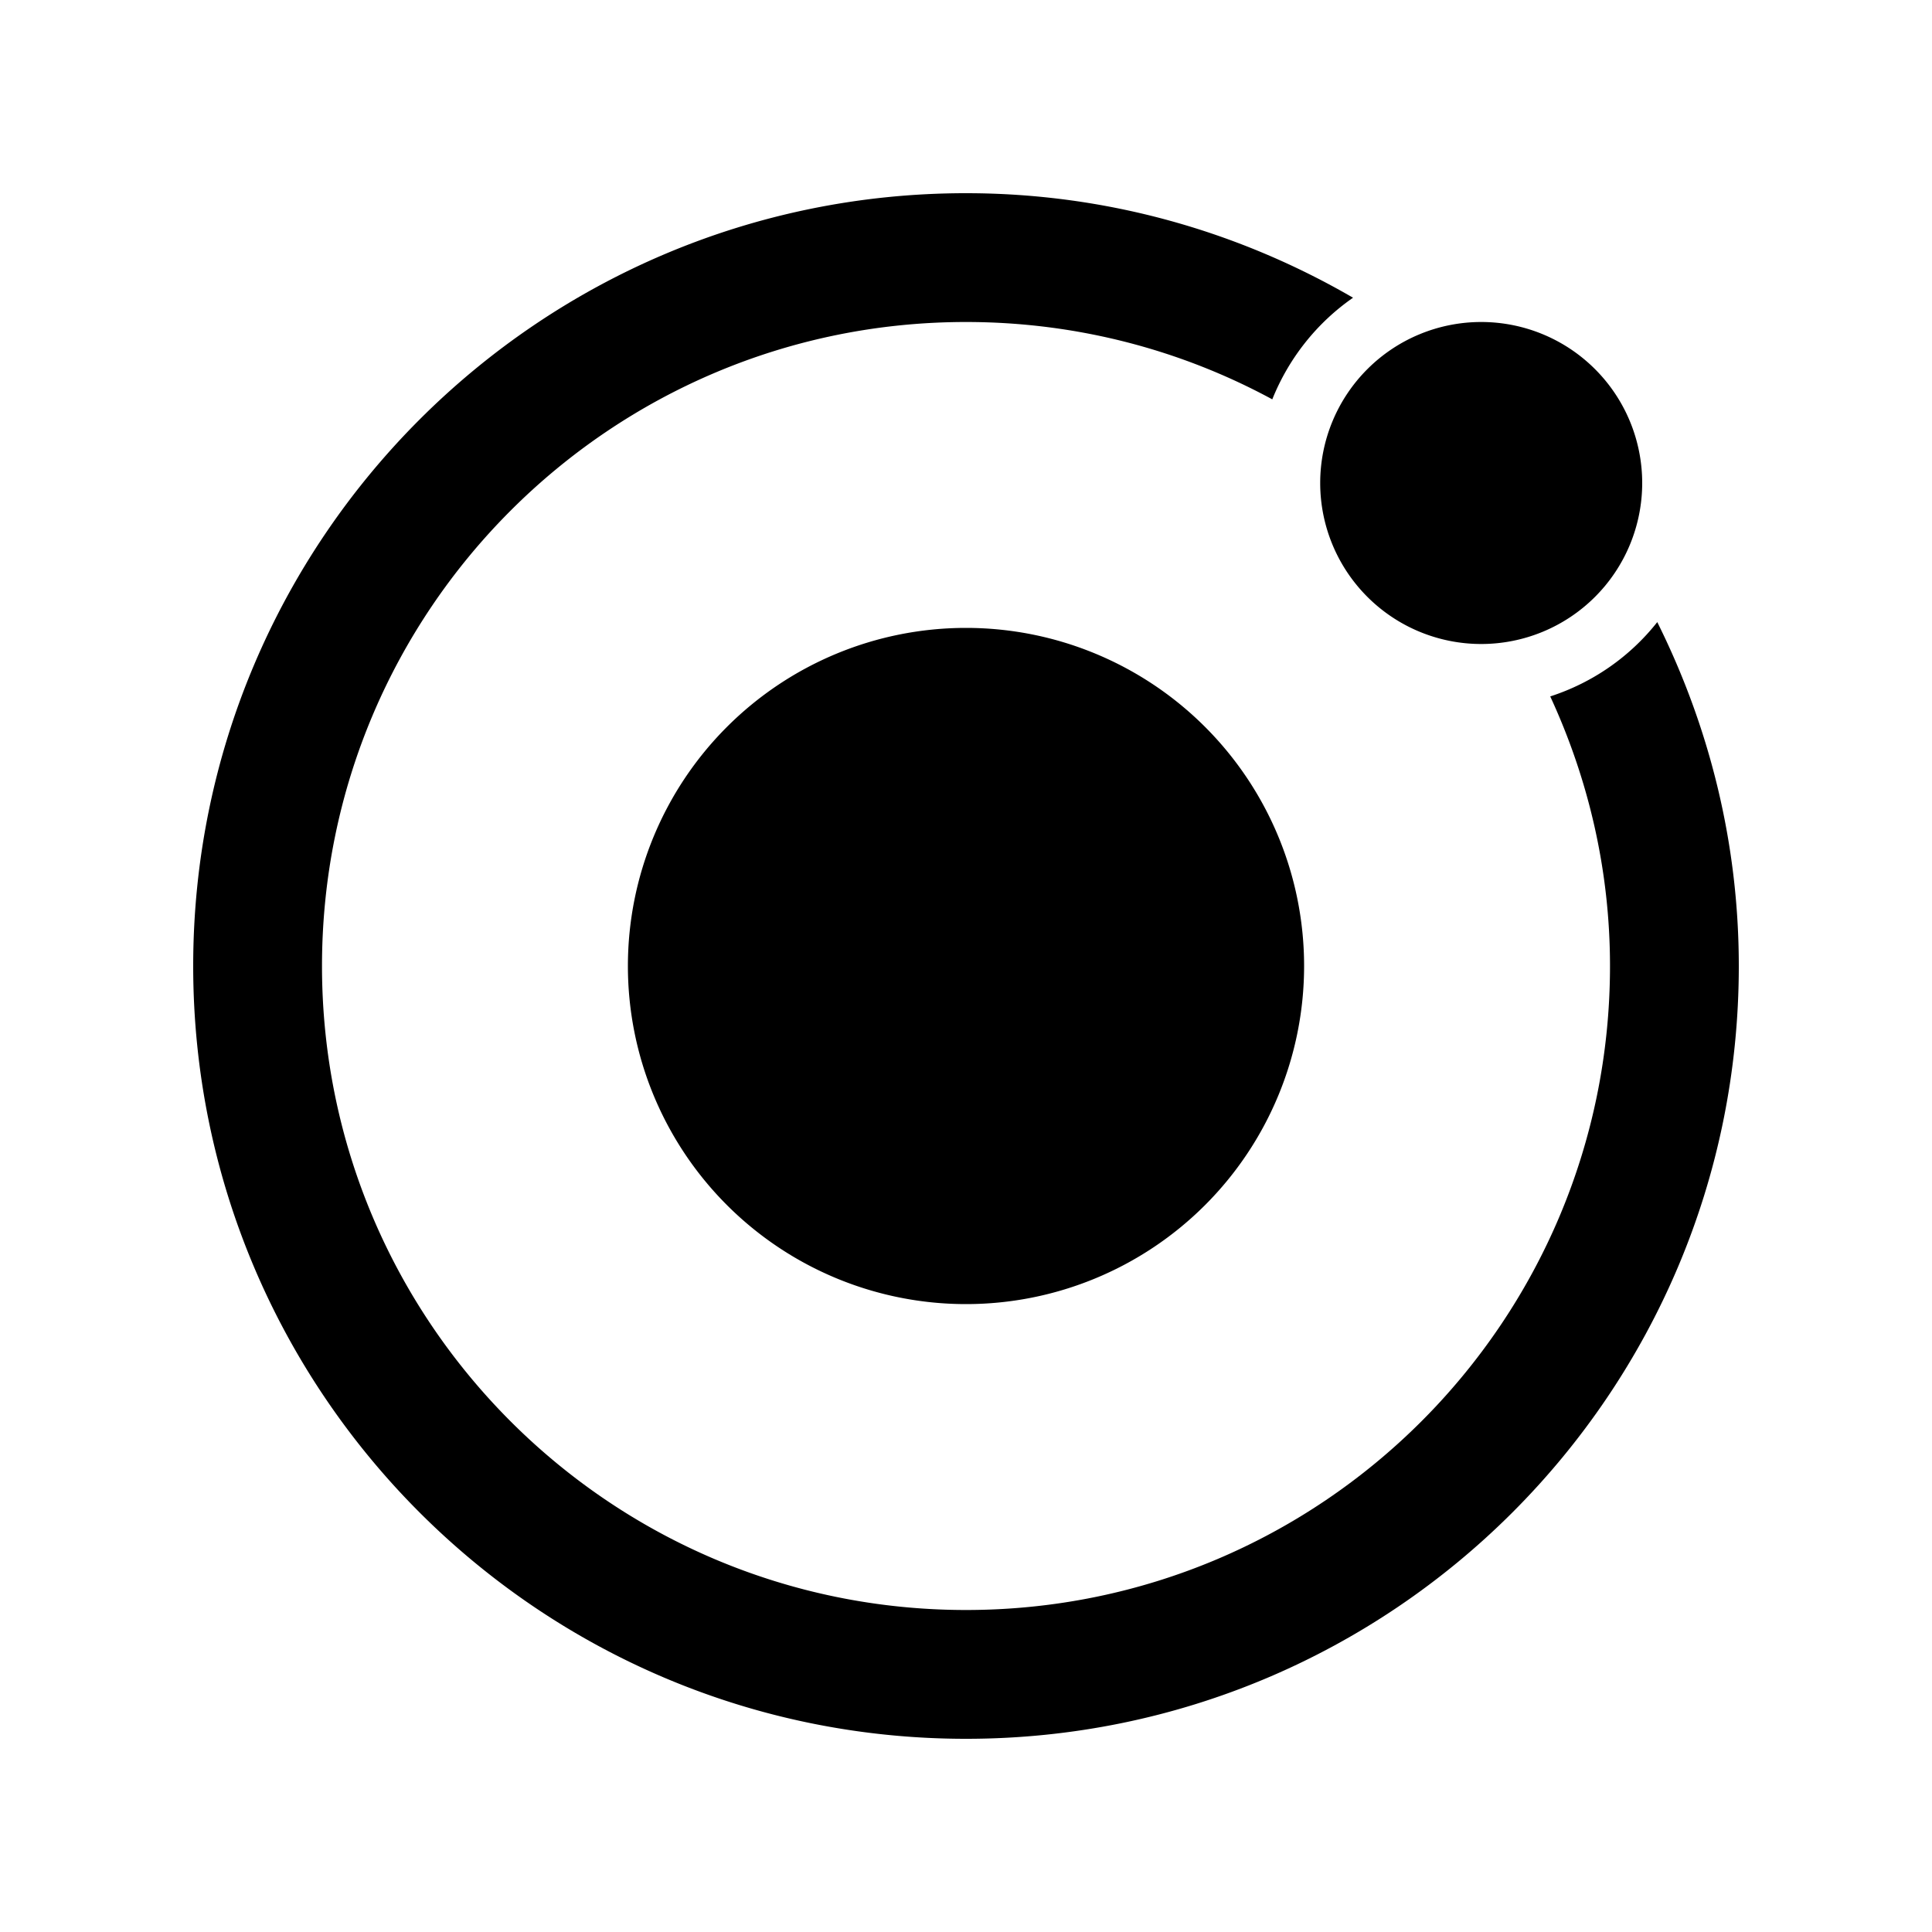 <?xml version="1.0" encoding="UTF-8"?>
<svg xmlns="http://www.w3.org/2000/svg" viewBox="0 0 30 30" width="60px" height="60px">
  <path d="M 15 3 C 8.373 3 3 8.373 3 15 C 3 21.627 8.373 27 15 27 C 21.627 27 27 21.627 27 15 C 27 13.079 26.536 11.27 25.734 9.66 C 25.31 10.196 24.737 10.598 24.072 10.814 C 24.661 12.088 25 13.504 25 15 C 25 20.523 20.523 25 15 25 C 9.477 25 5 20.523 5 15 C 5 9.477 9.477 5 15 5 C 16.721 5 18.342 5.435 19.756 6.201 C 20.013 5.56 20.45 5.012 21.01 4.623 C 19.242 3.597 17.193 3 15 3 z M 23 5 A 2.5 2.5 0 0 0 23 10 A 2.5 2.5 0 0 0 23 5 z M 15 9.75 A 5.25 5.25 0 0 0 15 20.25 A 5.25 5.25 0 0 0 15 9.75 z"></path>
</svg>
